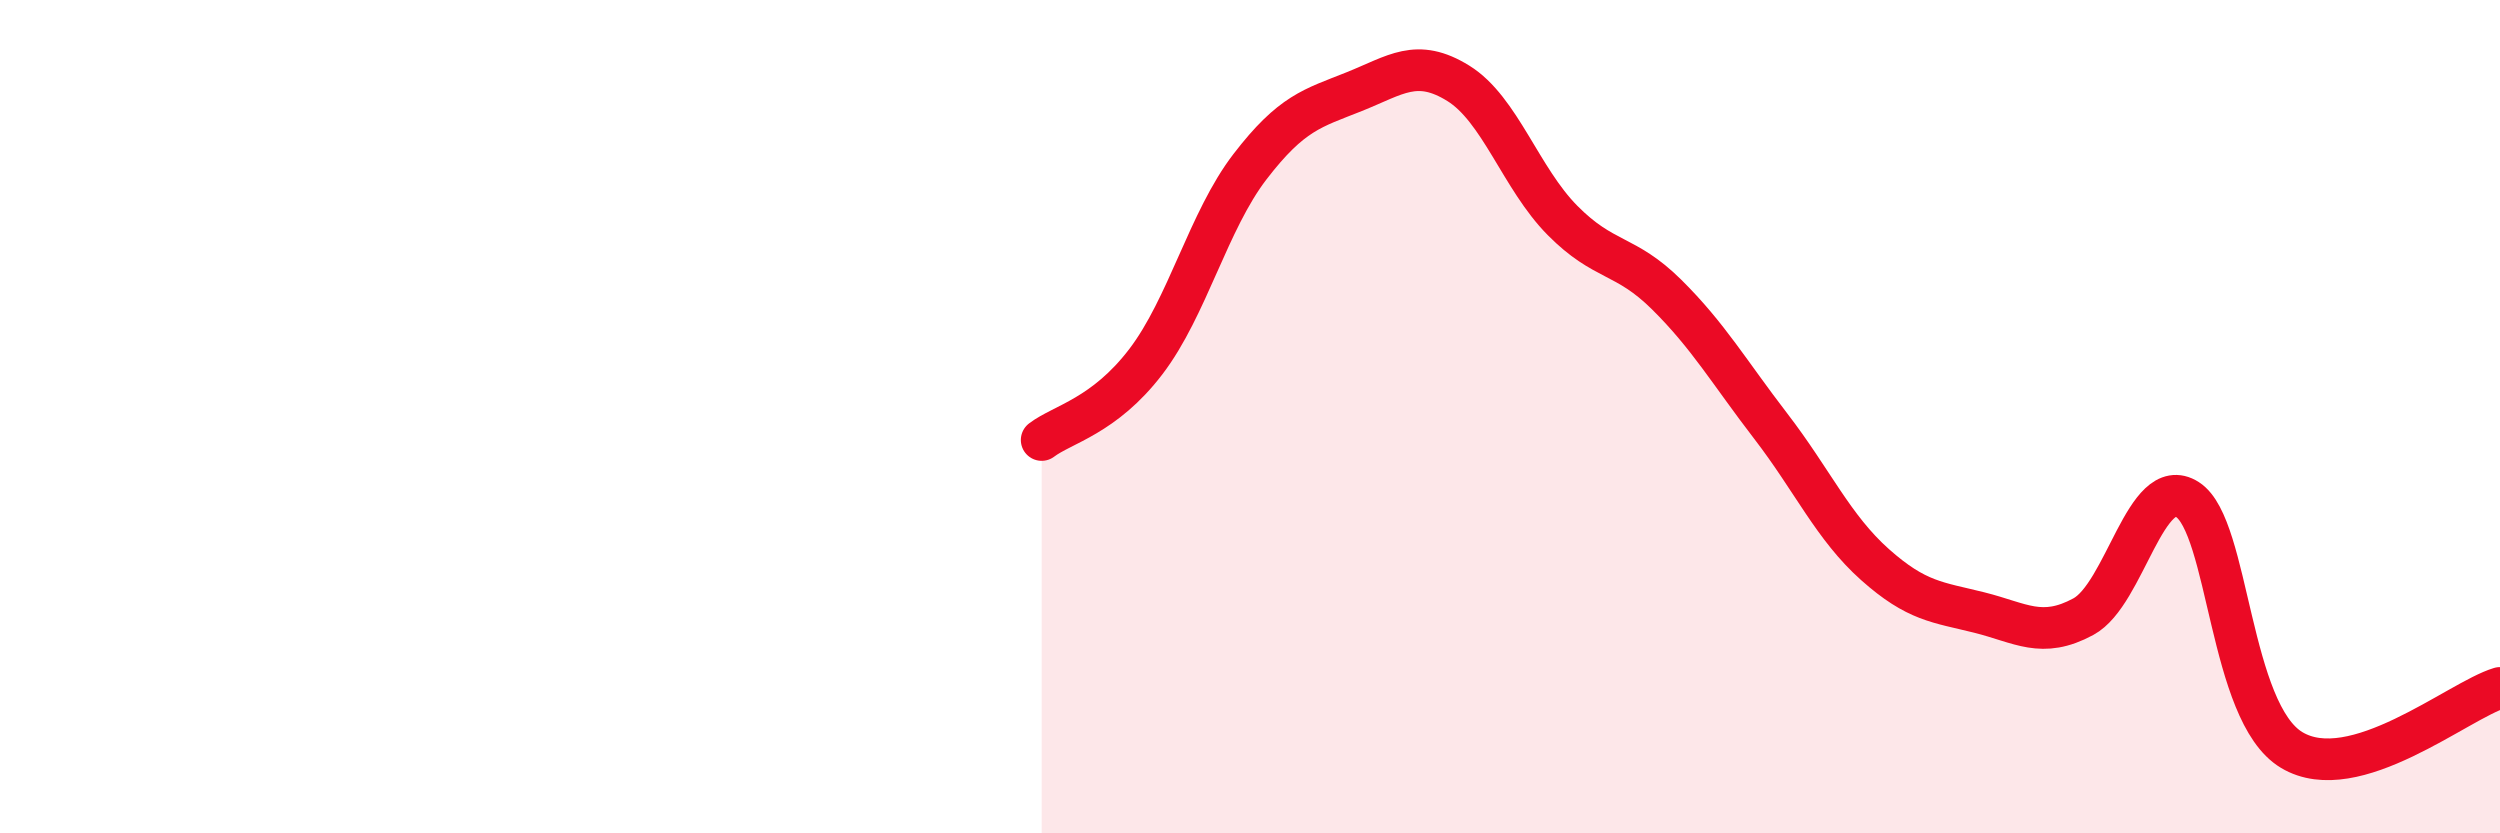 
    <svg width="60" height="20" viewBox="0 0 60 20" xmlns="http://www.w3.org/2000/svg">
      <path
        d="M 25,10.56 C 25.5,10.18 26.5,9.99 27.5,8.68 C 28.5,7.37 29,5.3 30,4 C 31,2.7 31.5,2.6 32.5,2.2 C 33.5,1.8 34,1.38 35,2 C 36,2.62 36.5,4.28 37.5,5.29 C 38.5,6.3 39,6.08 40,7.07 C 41,8.06 41.5,8.93 42.5,10.23 C 43.5,11.53 44,12.66 45,13.55 C 46,14.44 46.5,14.45 47.5,14.7 C 48.5,14.95 49,15.34 50,14.8 C 51,14.26 51.5,11.35 52.5,11.99 C 53.5,12.63 53.5,17.1 55,18 C 56.5,18.9 59,16.81 60,16.51L60 20L25 20Z"
        fill="#EB0A25"
        opacity="0.1"
        stroke-linecap="round"
        stroke-linejoin="round"
      />
      <path
        d="M 25,10.56 C 25.5,10.18 26.5,9.99 27.5,8.68 C 28.5,7.37 29,5.3 30,4 C 31,2.7 31.5,2.6 32.5,2.2 C 33.5,1.8 34,1.38 35,2 C 36,2.62 36.5,4.28 37.5,5.29 C 38.5,6.3 39,6.08 40,7.07 C 41,8.06 41.5,8.93 42.5,10.23 C 43.5,11.53 44,12.66 45,13.55 C 46,14.44 46.5,14.45 47.5,14.7 C 48.5,14.95 49,15.34 50,14.8 C 51,14.26 51.5,11.35 52.5,11.99 C 53.5,12.63 53.5,17.1 55,18 C 56.5,18.9 59,16.81 60,16.51"
        stroke="#EB0A25"
        stroke-width="1"
        fill="none"
        stroke-linecap="round"
        stroke-linejoin="round"
      />
    </svg>
  